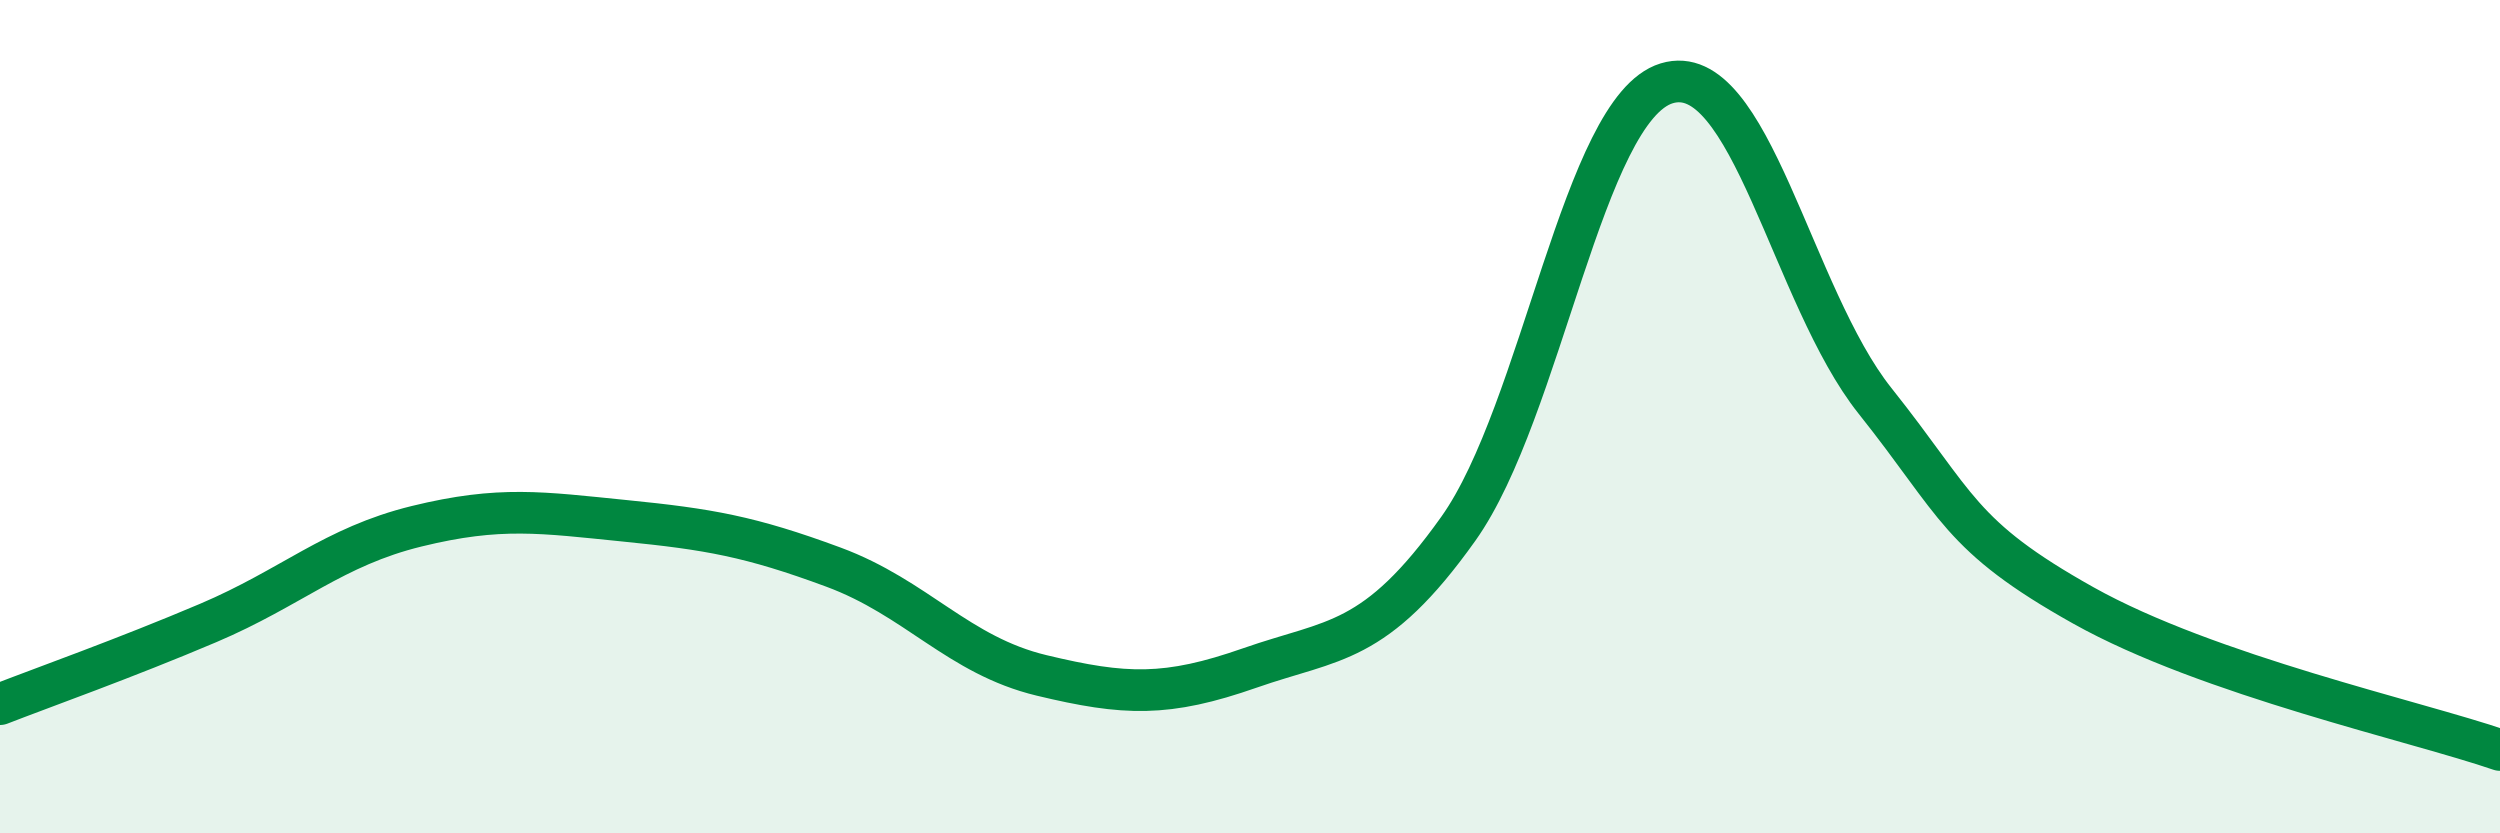 
    <svg width="60" height="20" viewBox="0 0 60 20" xmlns="http://www.w3.org/2000/svg">
      <path
        d="M 0,16.9 C 1,16.51 3,15.8 5,14.95 C 7,14.1 8,13.12 10,12.63 C 12,12.14 13,12.3 15,12.5 C 17,12.7 18,12.87 20,13.61 C 22,14.35 23,15.73 25,16.21 C 27,16.69 28,16.73 30,16.03 C 32,15.33 33,15.5 35,12.69 C 37,9.88 38,2.61 40,2 C 42,1.39 43,7.11 45,9.62 C 47,12.13 47,12.85 50,14.53 C 53,16.21 58,17.31 60,18L60 20L0 20Z"
        fill="#008740"
        opacity="0.1"
        stroke-linecap="round"
        stroke-linejoin="round"
      />
      <path
        d="M 0,16.9 C 1,16.51 3,15.8 5,14.95 C 7,14.1 8,13.12 10,12.63 C 12,12.14 13,12.3 15,12.5 C 17,12.7 18,12.87 20,13.61 C 22,14.35 23,15.73 25,16.21 C 27,16.69 28,16.73 30,16.03 C 32,15.33 33,15.5 35,12.69 C 37,9.88 38,2.61 40,2 C 42,1.39 43,7.11 45,9.62 C 47,12.13 47,12.85 50,14.53 C 53,16.21 58,17.31 60,18"
        stroke="#008740"
        stroke-width="1"
        fill="none"
        stroke-linecap="round"
        stroke-linejoin="round"
      />
    </svg>
  